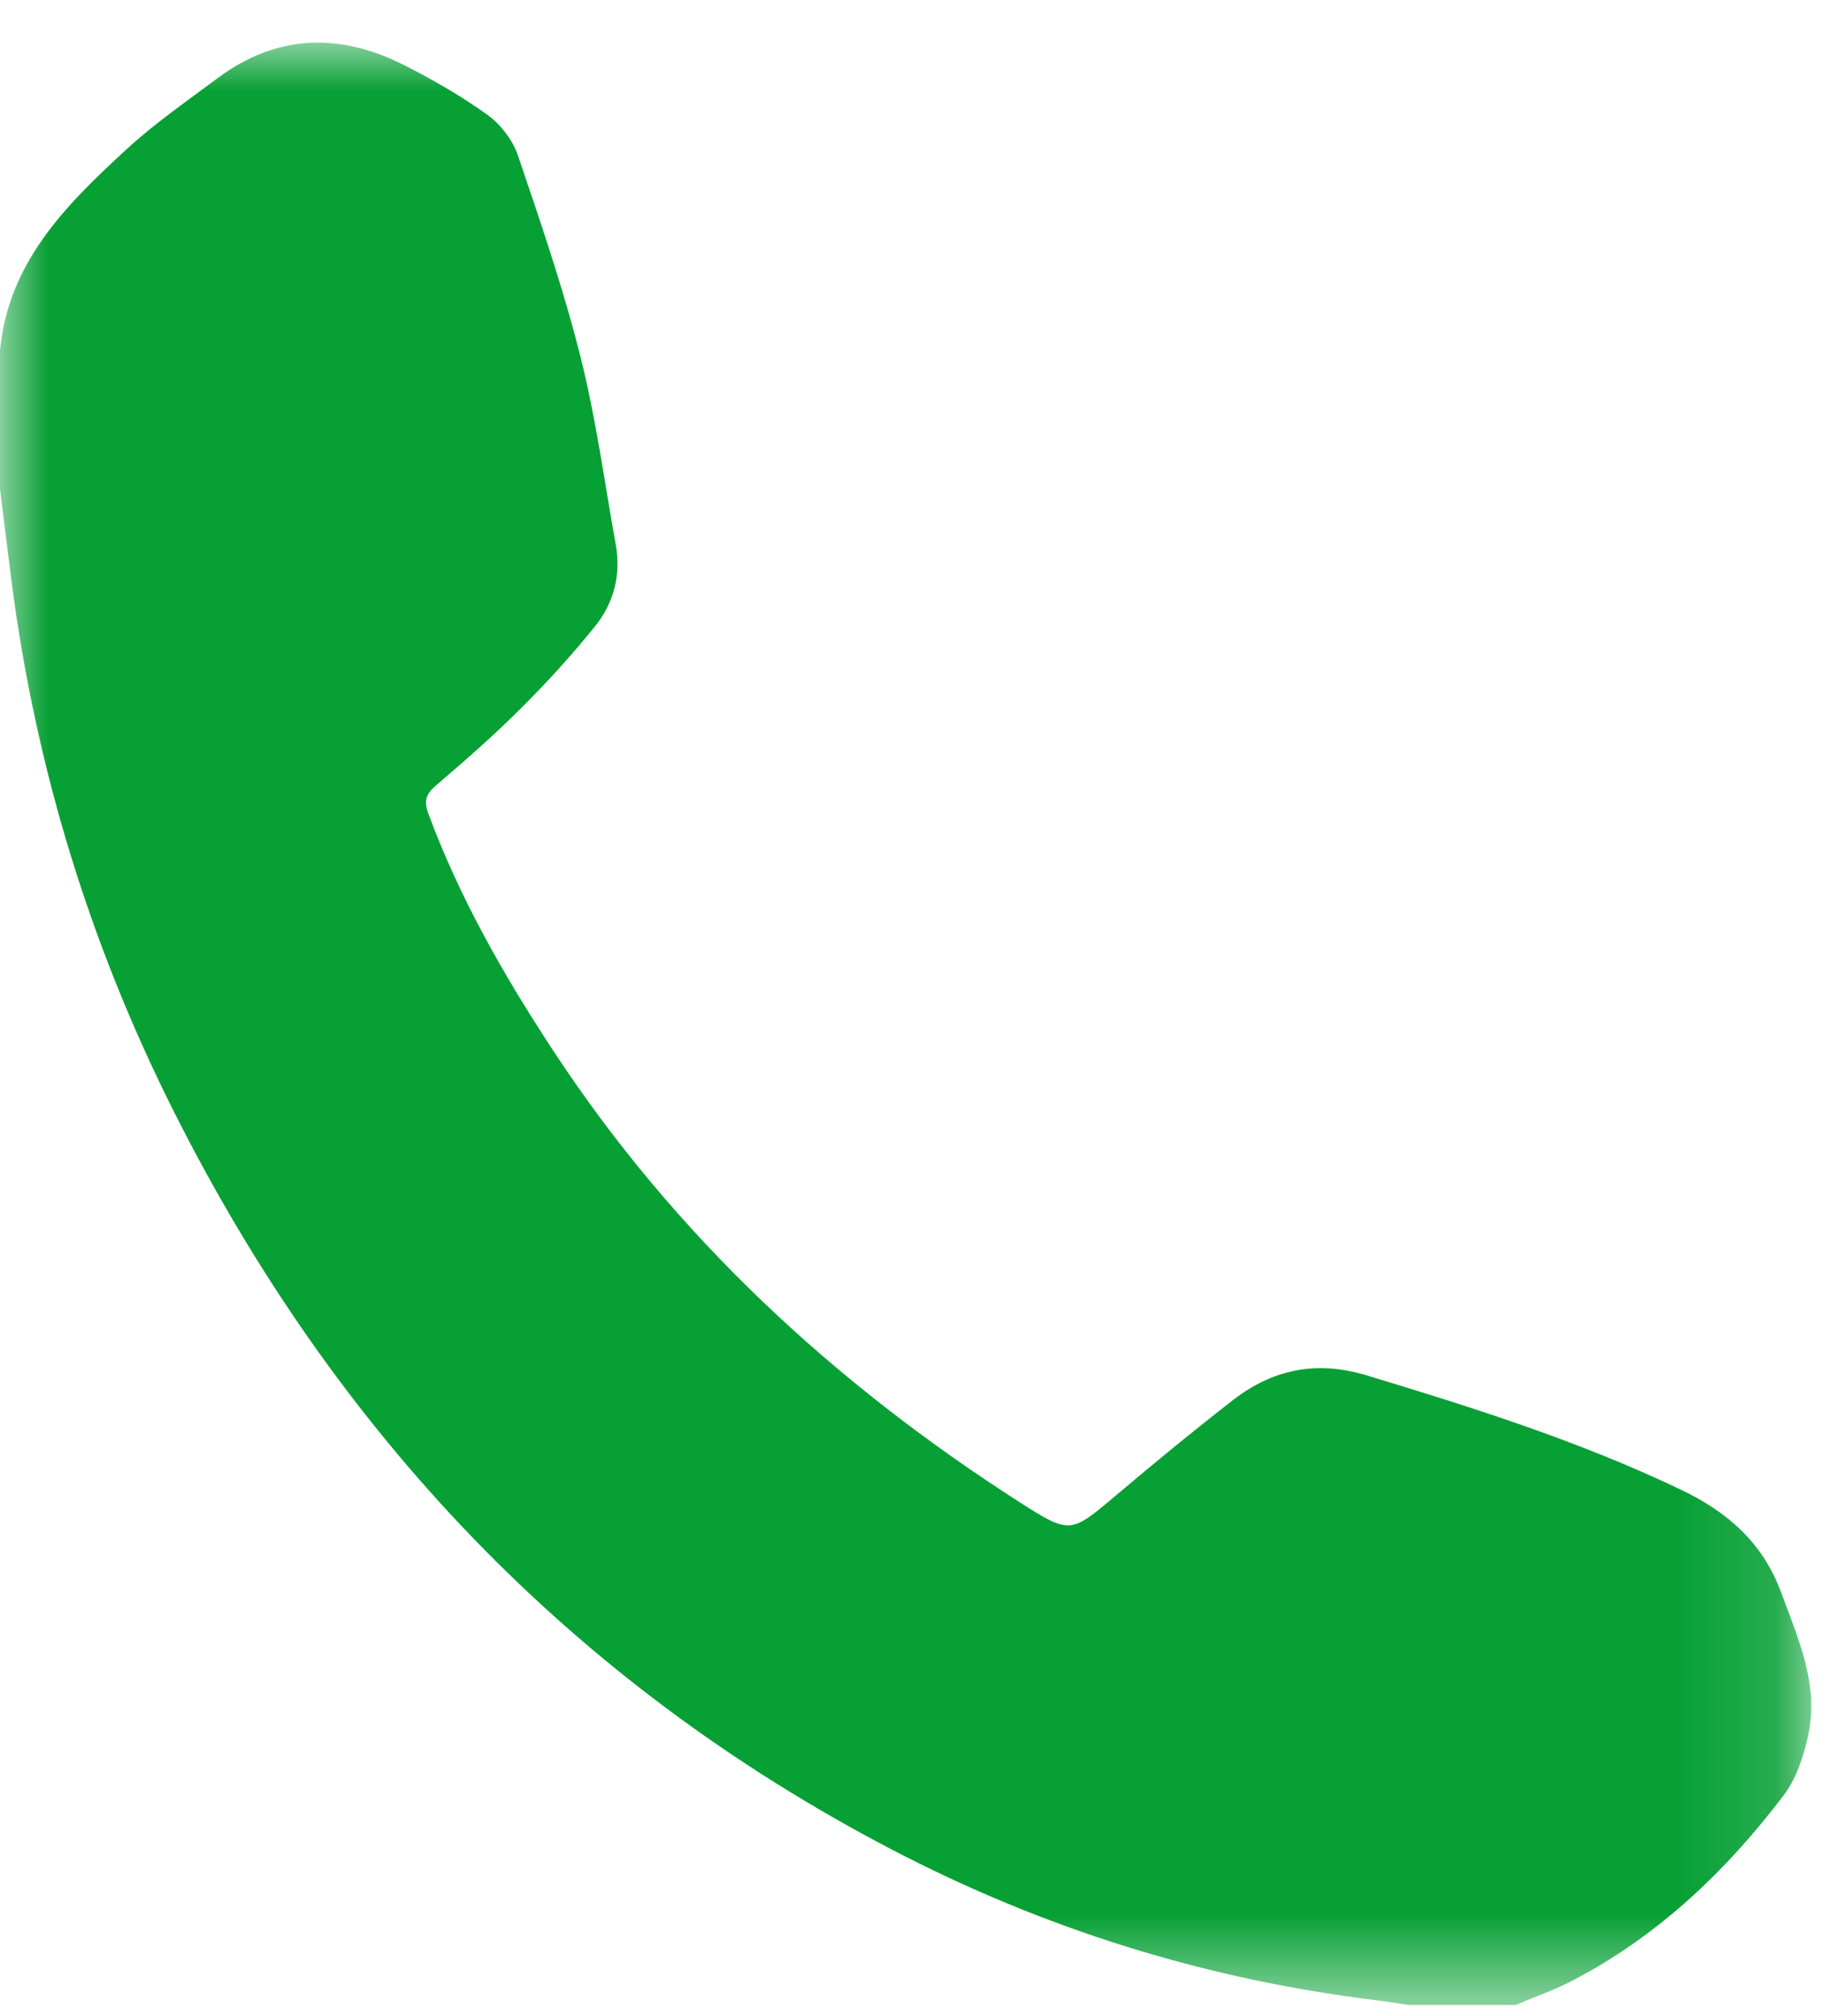 <?xml version="1.0" encoding="UTF-8"?>
<svg width="19px" height="21px" viewBox="0 0 19 21" version="1.1" xmlns="http://www.w3.org/2000/svg" xmlns:xlink="http://www.w3.org/1999/xlink">
    <!-- Generator: sketchtool 53.2 (72643) - https://sketchapp.com -->
    <title>72C97AE8-5493-41BD-8003-04D18D346C22</title>
    <desc>Created with sketchtool.</desc>
    <defs>
        <polygon id="path-1" points="0 -5.68434189e-14 18.867 -5.68434189e-14 18.867 20.44 0 20.44"></polygon>
    </defs>
    <g id="Page-1" stroke="none" stroke-width="1" fill="none" fill-rule="evenodd">
        <g id="Header-Hero-Person-|-L-(1024px+)" transform="translate(-1213, -247)">
            <g id="Group-16" transform="translate(1181, 56)">
                <g id="Group-3" transform="translate(32, 191.444)">
                    <mask id="mask-2" fill="white">
                        <use xlink:href="#path-1"></use>
                    </mask>
                    <g id="Clip-2"></g>
                    <path d="M0,3.21 C0.083,2.294 0.684,1.695 1.307,1.121 C1.603,0.847 1.939,0.615 2.263,0.373 C2.884,-0.092 3.544,-0.105 4.217,0.238 C4.516,0.39 4.81,0.559 5.081,0.755 C5.217,0.854 5.341,1.016 5.395,1.175 C5.63,1.867 5.868,2.561 6.046,3.269 C6.208,3.912 6.296,4.574 6.414,5.228 C6.471,5.544 6.394,5.837 6.198,6.08 C5.957,6.379 5.698,6.664 5.426,6.934 C5.145,7.216 4.844,7.478 4.542,7.737 C4.437,7.827 4.413,7.899 4.462,8.031 C4.788,8.912 5.25,9.719 5.763,10.5 C7.031,12.432 8.688,13.964 10.624,15.205 C11.152,15.543 11.154,15.528 11.631,15.127 C12.029,14.79 12.432,14.459 12.844,14.139 C13.259,13.818 13.713,13.724 14.236,13.882 C15.351,14.219 16.459,14.57 17.514,15.075 C17.998,15.307 18.363,15.625 18.555,16.147 C18.734,16.633 18.951,17.107 18.834,17.637 C18.787,17.853 18.711,18.084 18.58,18.256 C17.976,19.051 17.263,19.729 16.367,20.193 C16.181,20.289 15.981,20.358 15.787,20.44 L14.674,20.44 C14.56,20.423 14.446,20.404 14.332,20.39 C12.551,20.173 10.865,19.644 9.278,18.815 C5.952,17.076 3.496,14.481 1.815,11.142 C0.936,9.396 0.37,7.55 0.12,5.609 C0.079,5.29 0.04,4.972 0,4.653 L0,3.21 Z" id="Fill-1" fill="#07A035" mask="url(#mask-2)"></path>
                </g>
            </g>
        </g>
    </g>
</svg>